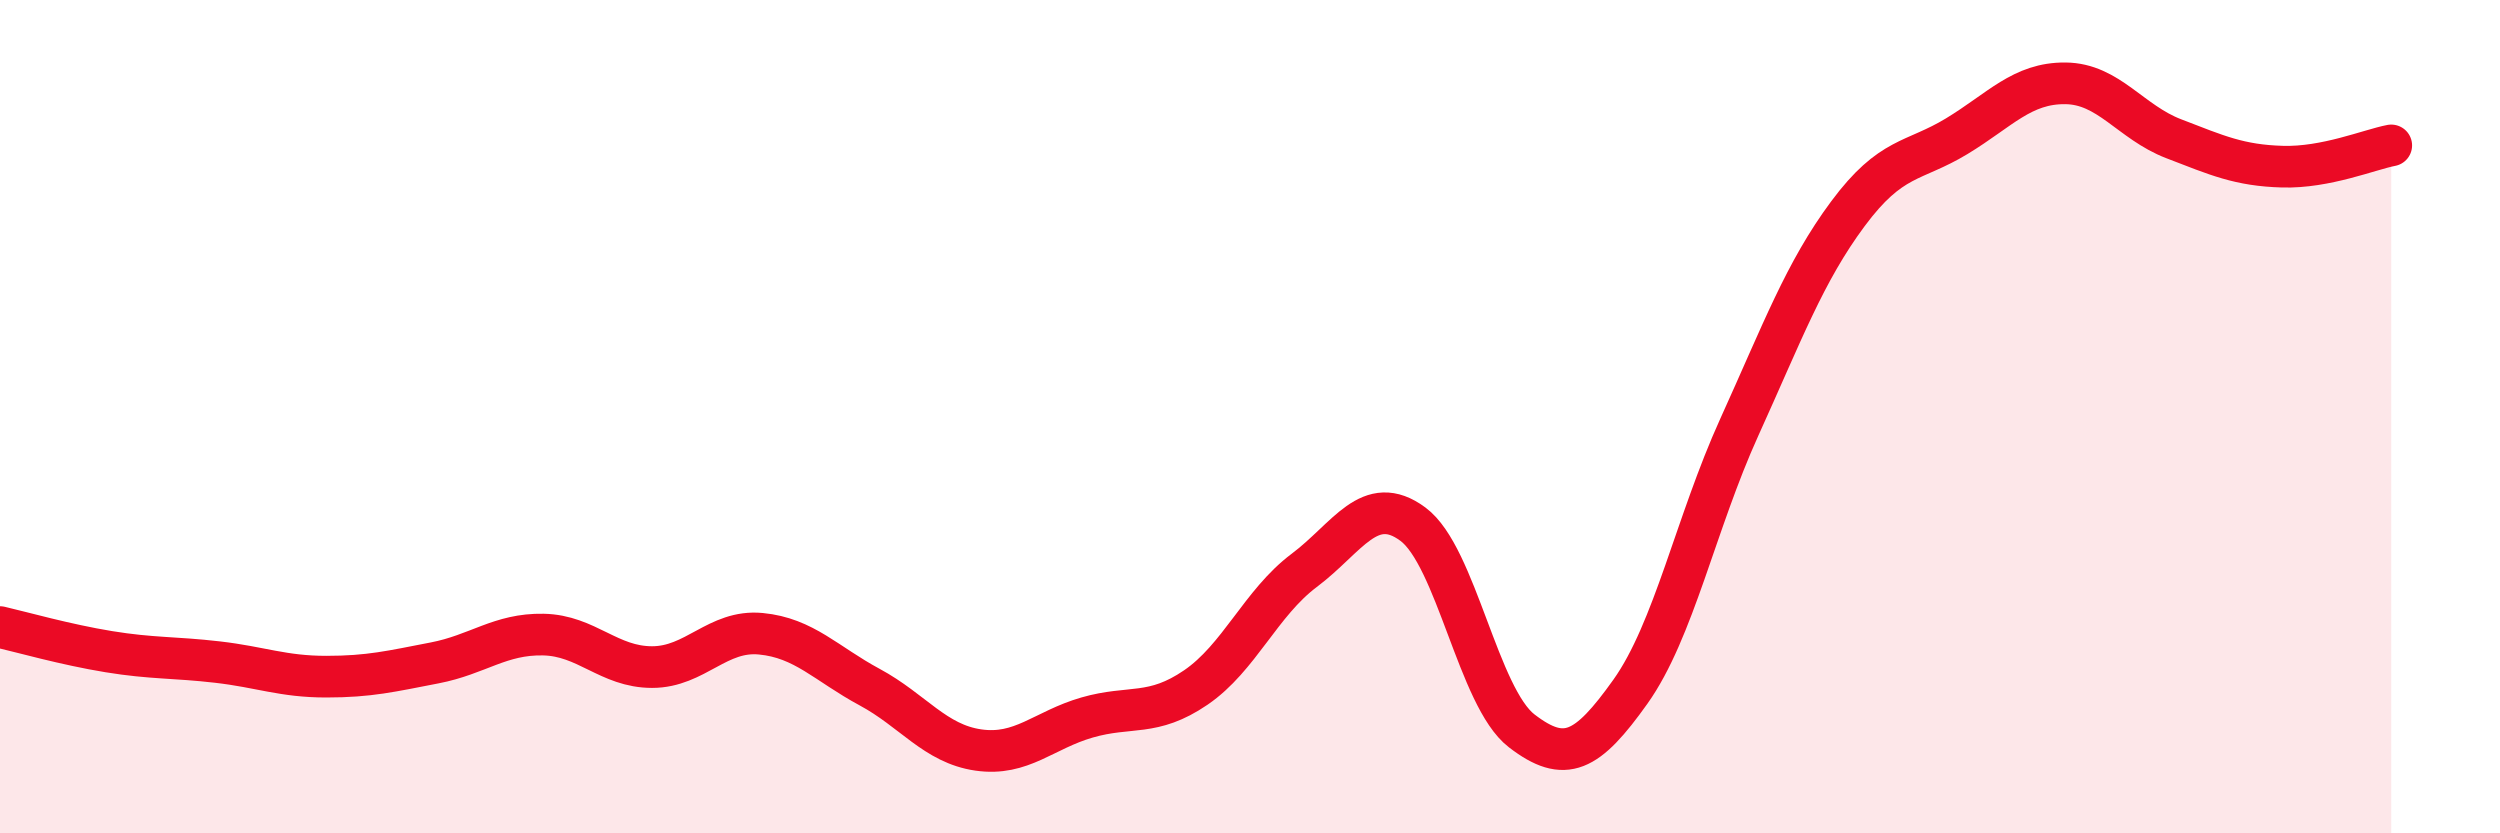 
    <svg width="60" height="20" viewBox="0 0 60 20" xmlns="http://www.w3.org/2000/svg">
      <path
        d="M 0,15.05 C 0.52,15.17 1.57,15.47 2.61,15.64 C 3.65,15.81 4.18,15.77 5.22,15.89 C 6.26,16.01 6.79,16.24 7.83,16.24 C 8.87,16.24 9.39,16.11 10.43,15.91 C 11.47,15.71 12,15.21 13.04,15.23 C 14.08,15.25 14.61,16.01 15.65,16.01 C 16.69,16.01 17.22,15.11 18.26,15.21 C 19.3,15.31 19.83,15.93 20.87,16.49 C 21.91,17.05 22.44,17.85 23.48,18 C 24.52,18.15 25.05,17.52 26.09,17.22 C 27.13,16.92 27.66,17.21 28.7,16.5 C 29.74,15.79 30.26,14.47 31.3,13.69 C 32.34,12.91 32.87,11.81 33.91,12.58 C 34.95,13.35 35.48,16.74 36.52,17.54 C 37.56,18.34 38.09,18.06 39.13,16.6 C 40.17,15.14 40.7,12.55 41.74,10.26 C 42.78,7.97 43.31,6.53 44.35,5.13 C 45.39,3.73 45.92,3.9 46.96,3.27 C 48,2.64 48.53,1.99 49.57,2 C 50.61,2.01 51.13,2.93 52.17,3.33 C 53.21,3.73 53.74,3.97 54.78,4 C 55.82,4.03 56.87,3.59 57.39,3.49L57.39 20L0 20Z"
        fill="#EB0A25"
        opacity="0.1"
        stroke-linecap="round"
        stroke-linejoin="round"
      />
      <path
        d="M 0,15.05 C 0.52,15.17 1.57,15.47 2.61,15.64 C 3.65,15.81 4.18,15.77 5.22,15.89 C 6.26,16.01 6.79,16.24 7.83,16.24 C 8.87,16.24 9.39,16.11 10.43,15.91 C 11.47,15.71 12,15.21 13.04,15.23 C 14.08,15.25 14.61,16.01 15.65,16.01 C 16.69,16.01 17.22,15.11 18.26,15.21 C 19.3,15.31 19.83,15.93 20.87,16.49 C 21.91,17.05 22.44,17.85 23.48,18 C 24.52,18.15 25.05,17.52 26.09,17.22 C 27.13,16.92 27.66,17.21 28.7,16.5 C 29.74,15.79 30.26,14.47 31.3,13.69 C 32.34,12.91 32.87,11.81 33.91,12.58 C 34.95,13.35 35.48,16.74 36.52,17.54 C 37.56,18.34 38.09,18.06 39.13,16.6 C 40.17,15.14 40.7,12.55 41.74,10.26 C 42.78,7.97 43.31,6.53 44.35,5.13 C 45.39,3.73 45.92,3.9 46.96,3.27 C 48,2.64 48.53,1.99 49.57,2 C 50.61,2.01 51.13,2.93 52.17,3.33 C 53.21,3.73 53.74,3.97 54.78,4 C 55.82,4.03 56.87,3.59 57.39,3.49"
        stroke="#EB0A25"
        stroke-width="1"
        fill="none"
        stroke-linecap="round"
        stroke-linejoin="round"
      />
    </svg>
  